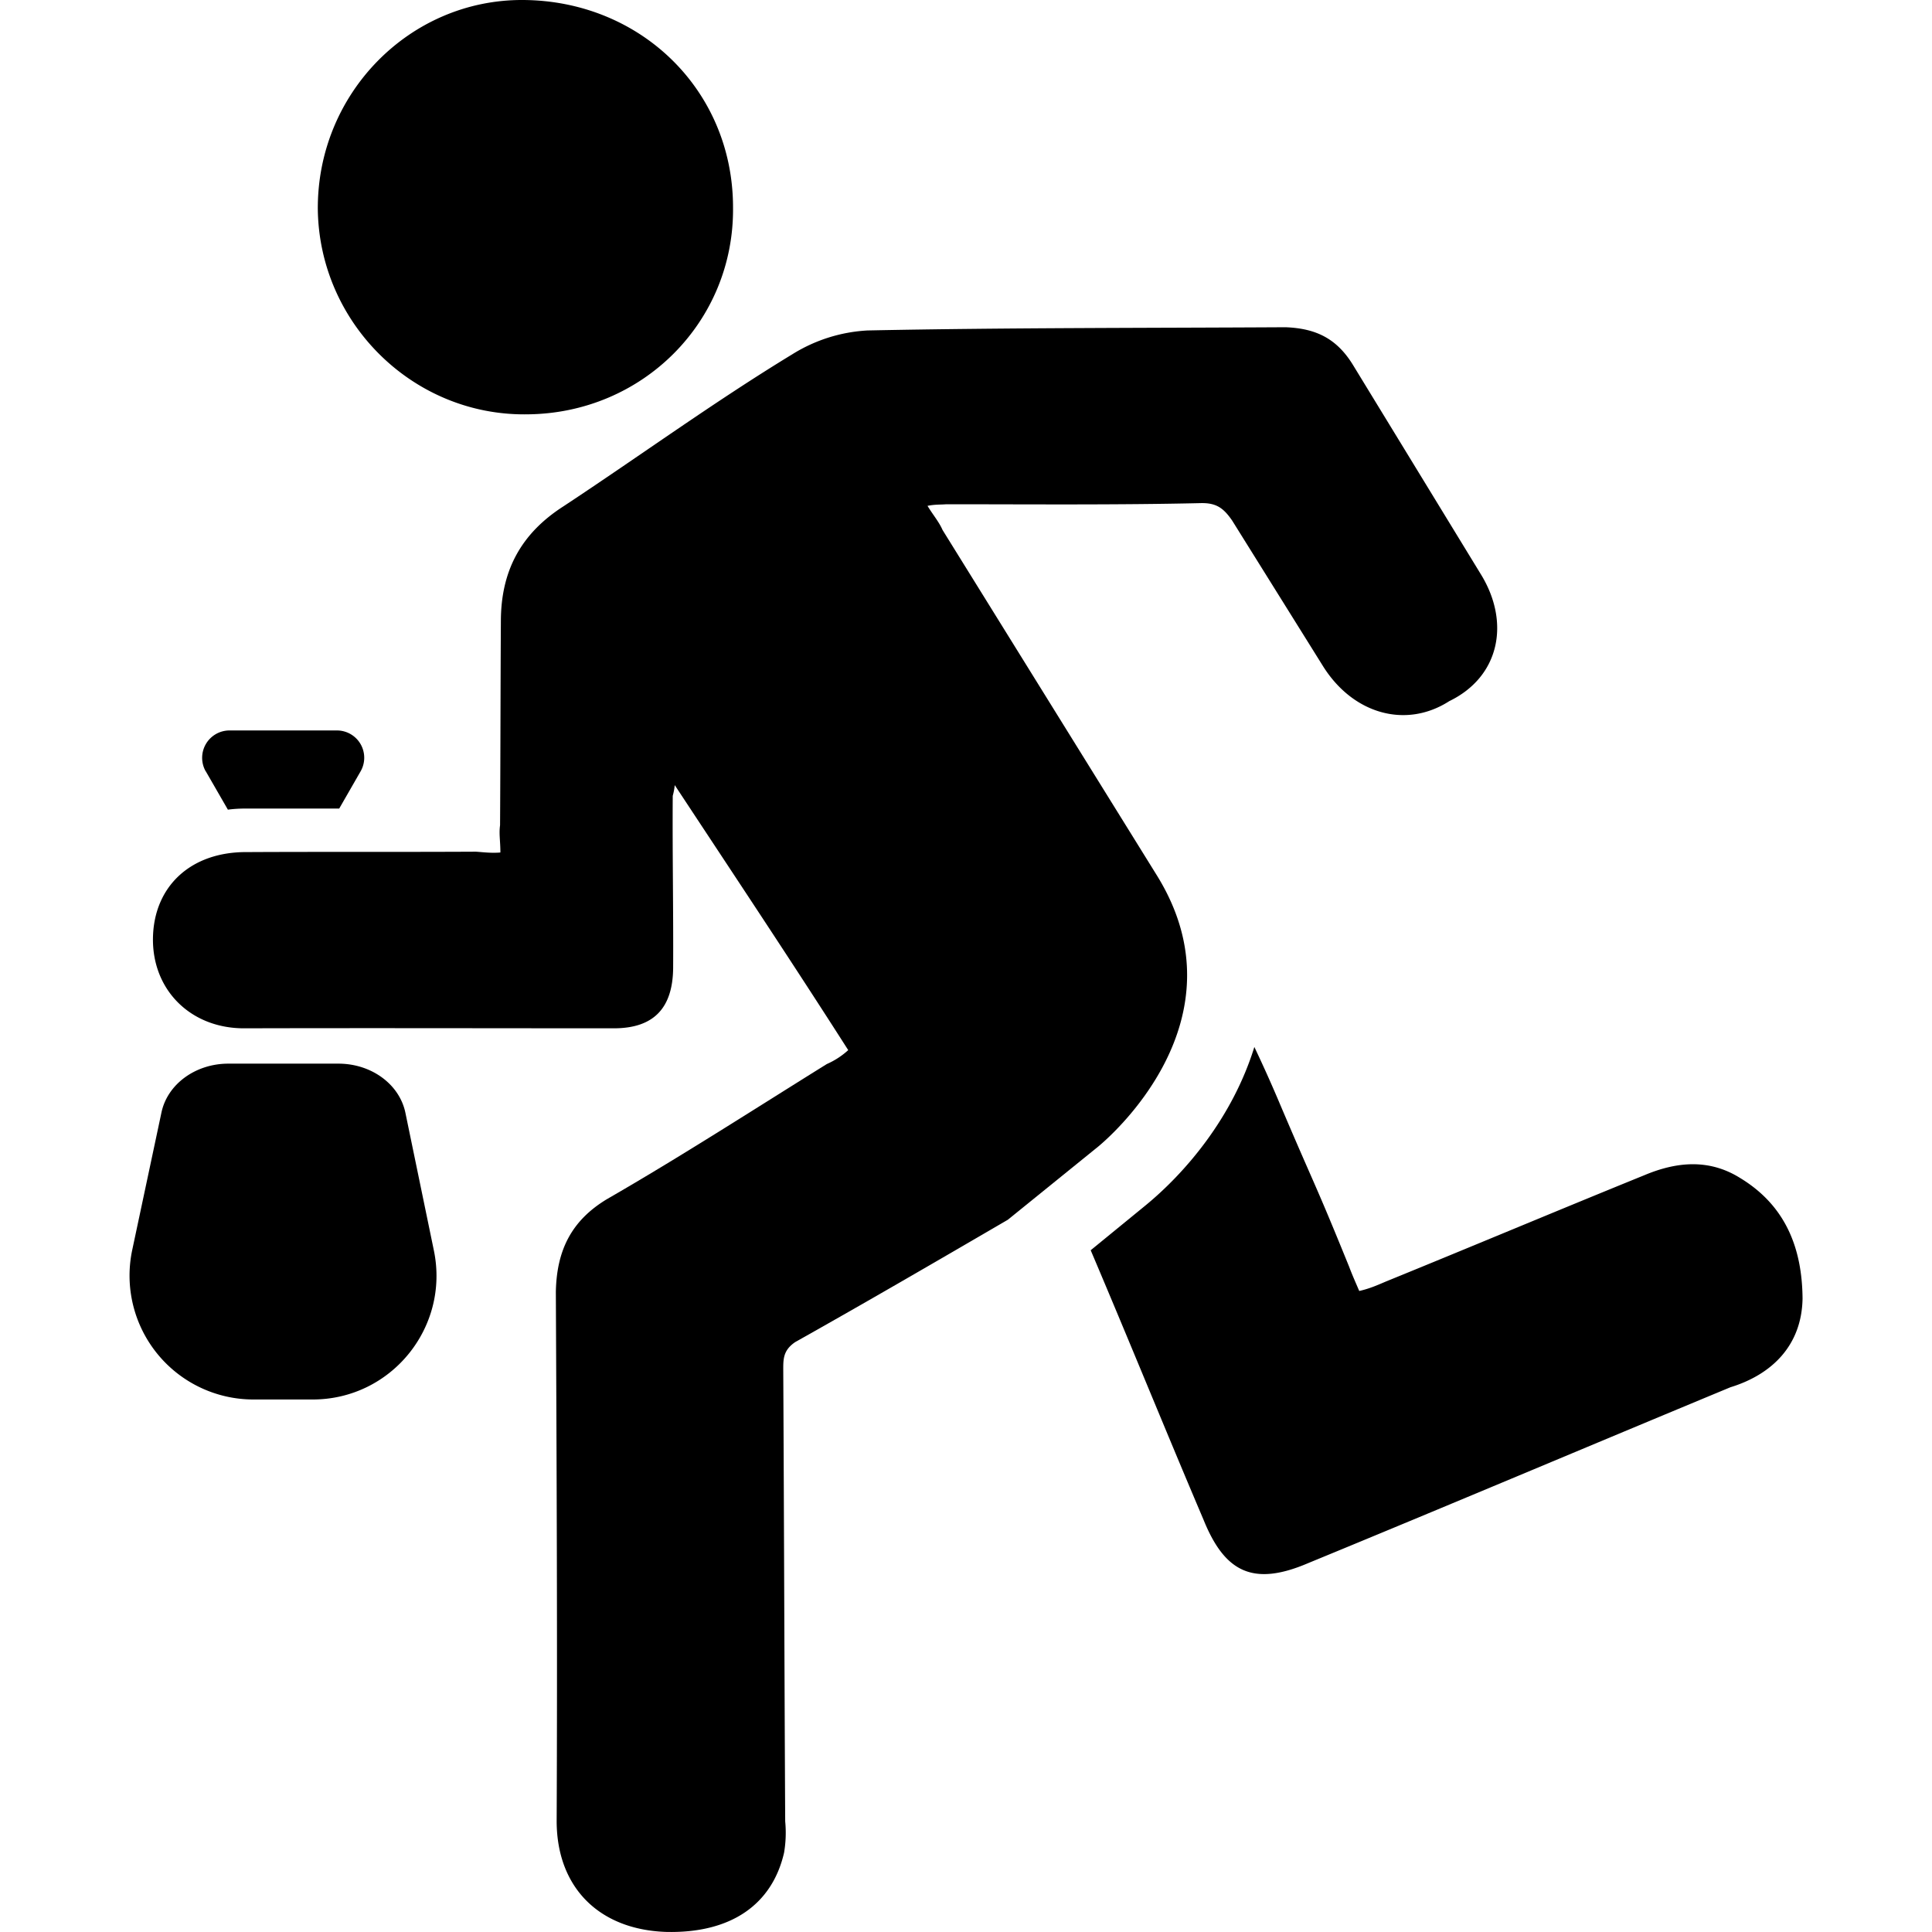 <?xml version="1.0" encoding="UTF-8"?> <svg xmlns="http://www.w3.org/2000/svg" width="24" height="24" fill="none" viewBox="0 0 24 24"><path fill="currentColor" d="m2.556 9.581.275.477c.074-.01.148-.014.227-.014h1.156l.266-.463a.339.339 0 0 0-.29-.507H2.845a.34.34 0 0 0-.29.507Zm13.694 9.837c1.757-.723 3.49-1.456 5.246-2.185.512-.157.886-.517.896-1.102-.005-.62-.207-1.152-.773-1.496-.384-.241-.787-.207-1.195-.035-1.078.438-2.131.881-3.209 1.32-.103.044-.201.088-.33.117-.044-.103-.088-.201-.127-.305-.438-1.078-.404-.95-.852-2.003a17.326 17.326 0 0 0-.324-.723c-.271.876-.857 1.565-1.364 1.978l-.669.547c.477 1.122.94 2.263 1.403 3.351.265.654.62.826 1.298.536ZM4.204 13.213H2.836c-.408 0-.758.256-.831.61l-.364 1.712a1.539 1.539 0 0 0 1.505 1.85h.738c.975 0 1.703-.895 1.506-1.85l-.354-1.712c-.074-.355-.423-.61-.832-.61Z"></path><path fill="currentColor" d="M9.878 16.672c.876-.492 1.757-1.004 2.642-1.52l1.088-.881c.167-.128 1.885-1.6.758-3.405l-2.657-4.282c-.045-.103-.118-.186-.187-.3.094-.02.172-.014.231-.02 1.043 0 2.106.01 3.16-.014.196-.005.285.06.393.216l1.127 1.806c.374.6 1.033.783 1.57.438.63-.305.762-.984.388-1.584l-1.575-2.578c-.201-.335-.457-.468-.846-.483-1.717.01-3.464.005-5.192.04a1.964 1.964 0 0 0-.934.295c-.97.59-1.89 1.26-2.845 1.89-.536.344-.777.811-.777 1.431-.005.842-.005 1.683-.01 2.53-.015.108.004.196.004.339-.118.01-.221-.005-.305-.01-.96.005-1.885 0-2.844.005-.704-.005-1.161.433-1.167 1.077-.005.645.478 1.122 1.152 1.112 1.52-.004 3.066 0 4.586 0 .478-.004.719-.246.724-.748.004-.703-.01-1.436-.005-2.14a.786.786 0 0 0 .025-.133c.733 1.112 1.451 2.19 2.155 3.292a.98.98 0 0 1-.266.173c-.9.56-1.816 1.151-2.731 1.678-.448.27-.625.644-.635 1.151.01 2.2.02 4.4.01 6.584.005.817.527 1.339 1.358 1.368.807.02 1.319-.34 1.467-.984a1.48 1.48 0 0 0 .014-.389c-.01-1.86-.014-3.72-.024-5.58 0-.152-.01-.266.148-.374ZM3.948 2.603c.02 1.413 1.186 2.564 2.599 2.544 1.437-.01 2.573-1.151 2.559-2.569C9.106 1.118 7.954.005 6.492 0 5.09-.005 3.938 1.161 3.948 2.603Z"></path></svg> 